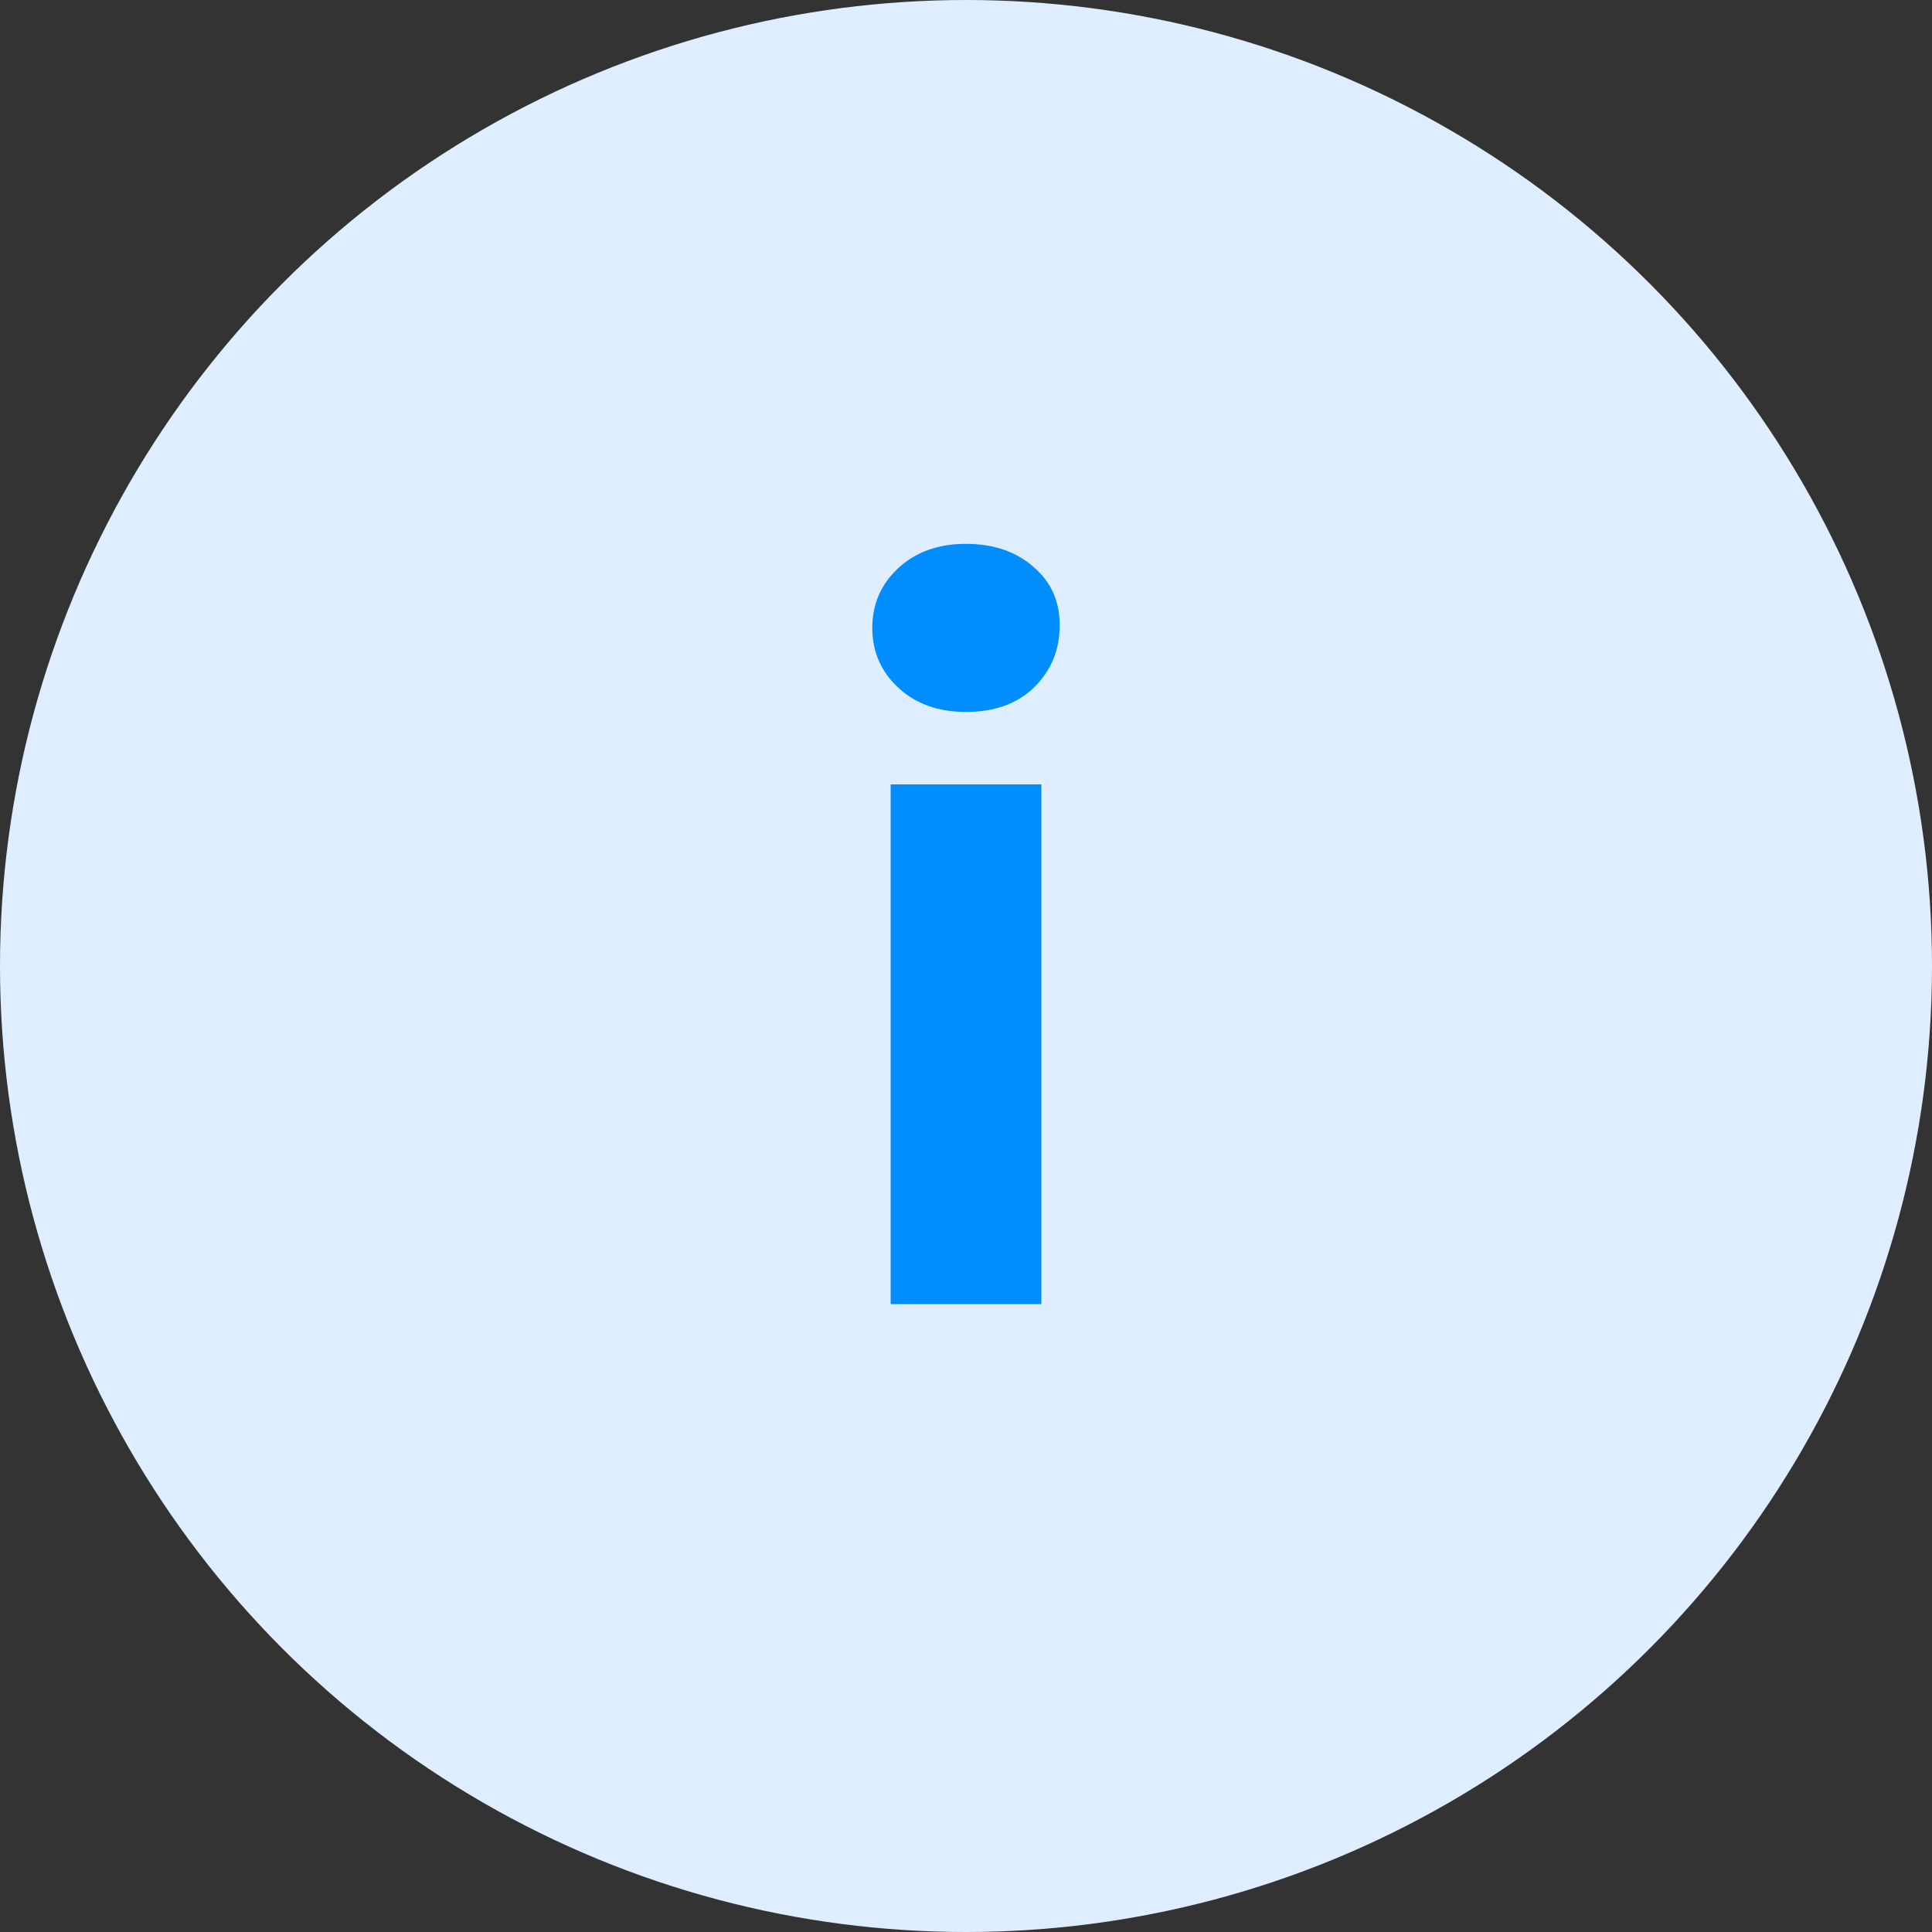 <?xml version="1.0" encoding="UTF-8"?> <svg xmlns="http://www.w3.org/2000/svg" width="40" height="40" viewBox="0 0 40 40" fill="none"><rect x="0" y="0" width="40" height="40" fill="#333333" stroke="none"/> <circle cx="20" cy="20" r="20" fill="#DFEEFF"></circle> <path d="M18.44 27V16.24H21.56V27H18.44ZM20 14.74C19.427 14.74 18.96 14.573 18.6 14.24C18.24 13.907 18.06 13.493 18.06 13C18.06 12.507 18.24 12.093 18.6 11.76C18.96 11.427 19.427 11.26 20 11.26C20.573 11.26 21.04 11.42 21.4 11.74C21.76 12.047 21.94 12.447 21.94 12.94C21.94 13.46 21.76 13.893 21.4 14.24C21.053 14.573 20.587 14.74 20 14.74Z" fill="#008EFF"></path> </svg> 